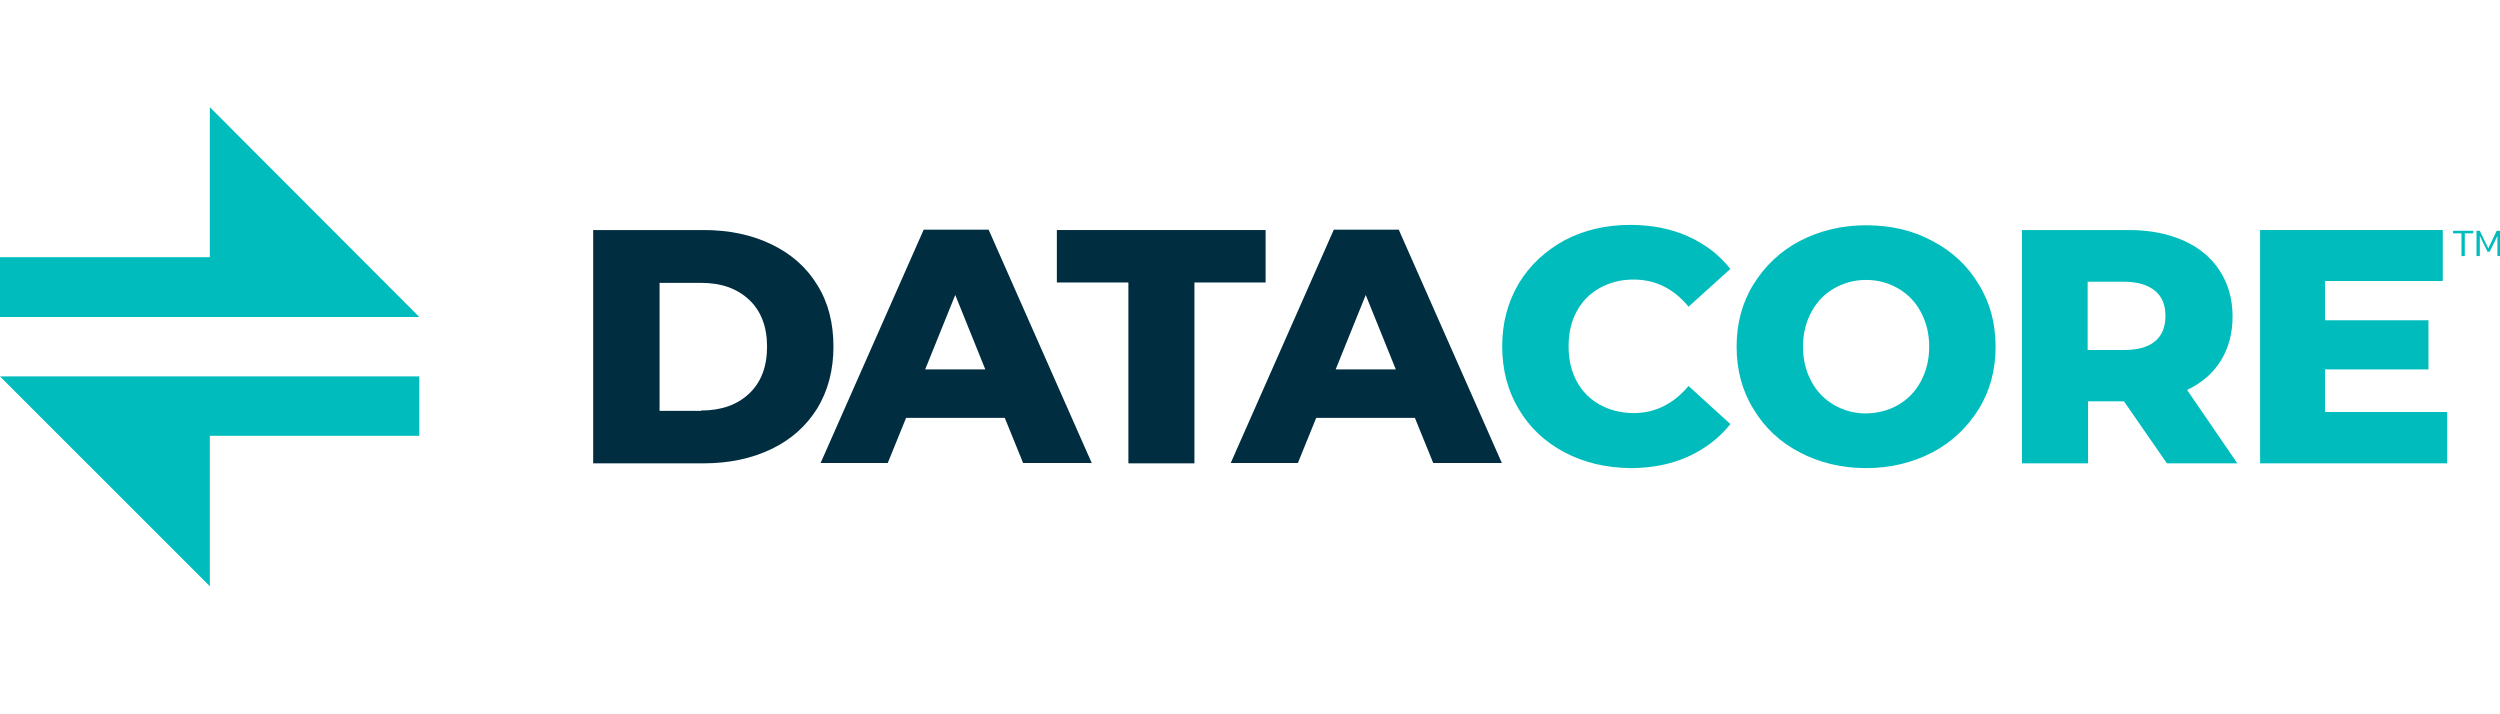 <svg width="140" height="40" viewBox="0 0 140 40" fill="none" xmlns="http://www.w3.org/2000/svg">
<path d="M0 17.751V14.402H11.751V6L23.481 17.751H0Z" fill="#00BCBC"/>
<path d="M0 21.079L11.751 32.829V24.406H23.481V21.079H0Z" fill="#00BCBC"/>
<path d="M33.218 12.882H39.401C40.839 12.882 42.092 13.149 43.202 13.683C44.311 14.217 45.174 14.977 45.77 15.963C46.386 16.949 46.673 18.1 46.673 19.414C46.673 20.729 46.365 21.88 45.77 22.866C45.153 23.852 44.311 24.612 43.202 25.146C42.092 25.68 40.819 25.947 39.401 25.947H33.218V12.882ZM39.257 22.989C40.367 22.989 41.271 22.681 41.949 22.044C42.626 21.407 42.955 20.524 42.955 19.414C42.955 18.305 42.626 17.422 41.949 16.785C41.271 16.148 40.367 15.84 39.257 15.84H36.936V23.009H39.257V22.989ZM56.267 23.4H50.741L49.714 25.927H45.954L51.727 12.861H55.363L61.136 25.927H57.294L56.267 23.4ZM55.178 20.688L53.494 16.518L51.809 20.688H55.178Z" fill="#002D3F"/>
<path d="M63.19 15.819H59.184V12.882H70.874V15.819H66.888V25.947H63.19V15.819Z" fill="#002D3F"/>
<path d="M79.234 23.4H73.708L72.681 25.927H68.921L74.694 12.861H78.33L84.103 25.927H80.261L79.234 23.4ZM78.166 20.688L76.481 16.518L74.797 20.688H78.166Z" fill="#002D3F"/>
<path d="M87.615 25.331C86.527 24.756 85.664 23.954 85.047 22.907C84.431 21.88 84.123 20.709 84.123 19.394C84.123 18.079 84.431 16.929 85.047 15.881C85.664 14.854 86.527 14.053 87.615 13.457C88.704 12.882 89.937 12.594 91.293 12.594C92.484 12.594 93.552 12.8 94.518 13.231C95.483 13.662 96.264 14.258 96.901 15.059L94.559 17.175C93.717 16.148 92.689 15.655 91.477 15.655C90.758 15.655 90.142 15.819 89.587 16.128C89.033 16.436 88.601 16.867 88.293 17.442C87.985 18.017 87.841 18.654 87.841 19.394C87.841 20.133 87.985 20.77 88.293 21.346C88.601 21.921 89.033 22.352 89.587 22.66C90.142 22.968 90.779 23.133 91.477 23.133C92.689 23.133 93.717 22.619 94.559 21.613L96.901 23.749C96.264 24.55 95.463 25.146 94.518 25.577C93.552 26.009 92.484 26.214 91.293 26.214C89.916 26.194 88.704 25.906 87.615 25.331ZM100.783 25.331C99.674 24.756 98.811 23.934 98.195 22.907C97.558 21.88 97.25 20.709 97.25 19.414C97.25 18.12 97.558 16.949 98.195 15.922C98.832 14.895 99.695 14.073 100.783 13.498C101.893 12.923 103.125 12.615 104.502 12.615C105.878 12.615 107.131 12.902 108.22 13.498C109.329 14.073 110.192 14.895 110.808 15.922C111.445 16.949 111.753 18.12 111.753 19.414C111.753 20.709 111.445 21.88 110.808 22.907C110.171 23.934 109.309 24.756 108.22 25.331C107.111 25.906 105.878 26.214 104.502 26.214C103.125 26.214 101.872 25.906 100.783 25.331ZM106.289 22.681C106.823 22.373 107.254 21.941 107.562 21.366C107.871 20.791 108.035 20.154 108.035 19.414C108.035 18.675 107.871 18.038 107.562 17.463C107.254 16.888 106.823 16.456 106.289 16.148C105.755 15.84 105.159 15.676 104.502 15.676C103.844 15.676 103.248 15.84 102.714 16.148C102.18 16.456 101.749 16.888 101.441 17.463C101.133 18.038 100.968 18.675 100.968 19.414C100.968 20.154 101.133 20.791 101.441 21.366C101.749 21.941 102.18 22.373 102.714 22.681C103.248 22.989 103.844 23.153 104.502 23.153C105.159 23.133 105.755 22.989 106.289 22.681ZM118.943 22.475H116.93V25.947H113.232V12.882H119.21C120.402 12.882 121.408 13.087 122.292 13.478C123.154 13.868 123.832 14.422 124.305 15.162C124.777 15.881 125.024 16.744 125.024 17.73C125.024 18.675 124.798 19.497 124.367 20.195C123.935 20.893 123.298 21.448 122.477 21.838L125.291 25.947H121.347L118.943 22.475ZM120.689 16.292C120.299 15.963 119.724 15.778 118.964 15.778H116.909V19.599H118.964C119.724 19.599 120.299 19.435 120.689 19.106C121.08 18.778 121.265 18.305 121.265 17.689C121.265 17.073 121.08 16.621 120.689 16.292Z" fill="#00BCBC"/>
<path d="M137.042 23.091V25.947H126.565V12.882H136.795V15.737H130.201V17.935H135.994V20.688H130.201V23.071H137.042V23.091Z" fill="#00BCBC"/>
<path d="M138.028 14.341H137.843V13.067H137.371V12.924H138.501V13.067H138.028V14.341Z" fill="#00BCBC"/>
<path d="M138.87 13.211V14.341H138.685V12.924H138.87L139.343 13.91L139.815 12.924H140V14.341H139.856V13.211L139.425 14.095H139.302L138.87 13.211Z" fill="#00BCBC"/>
</svg>
